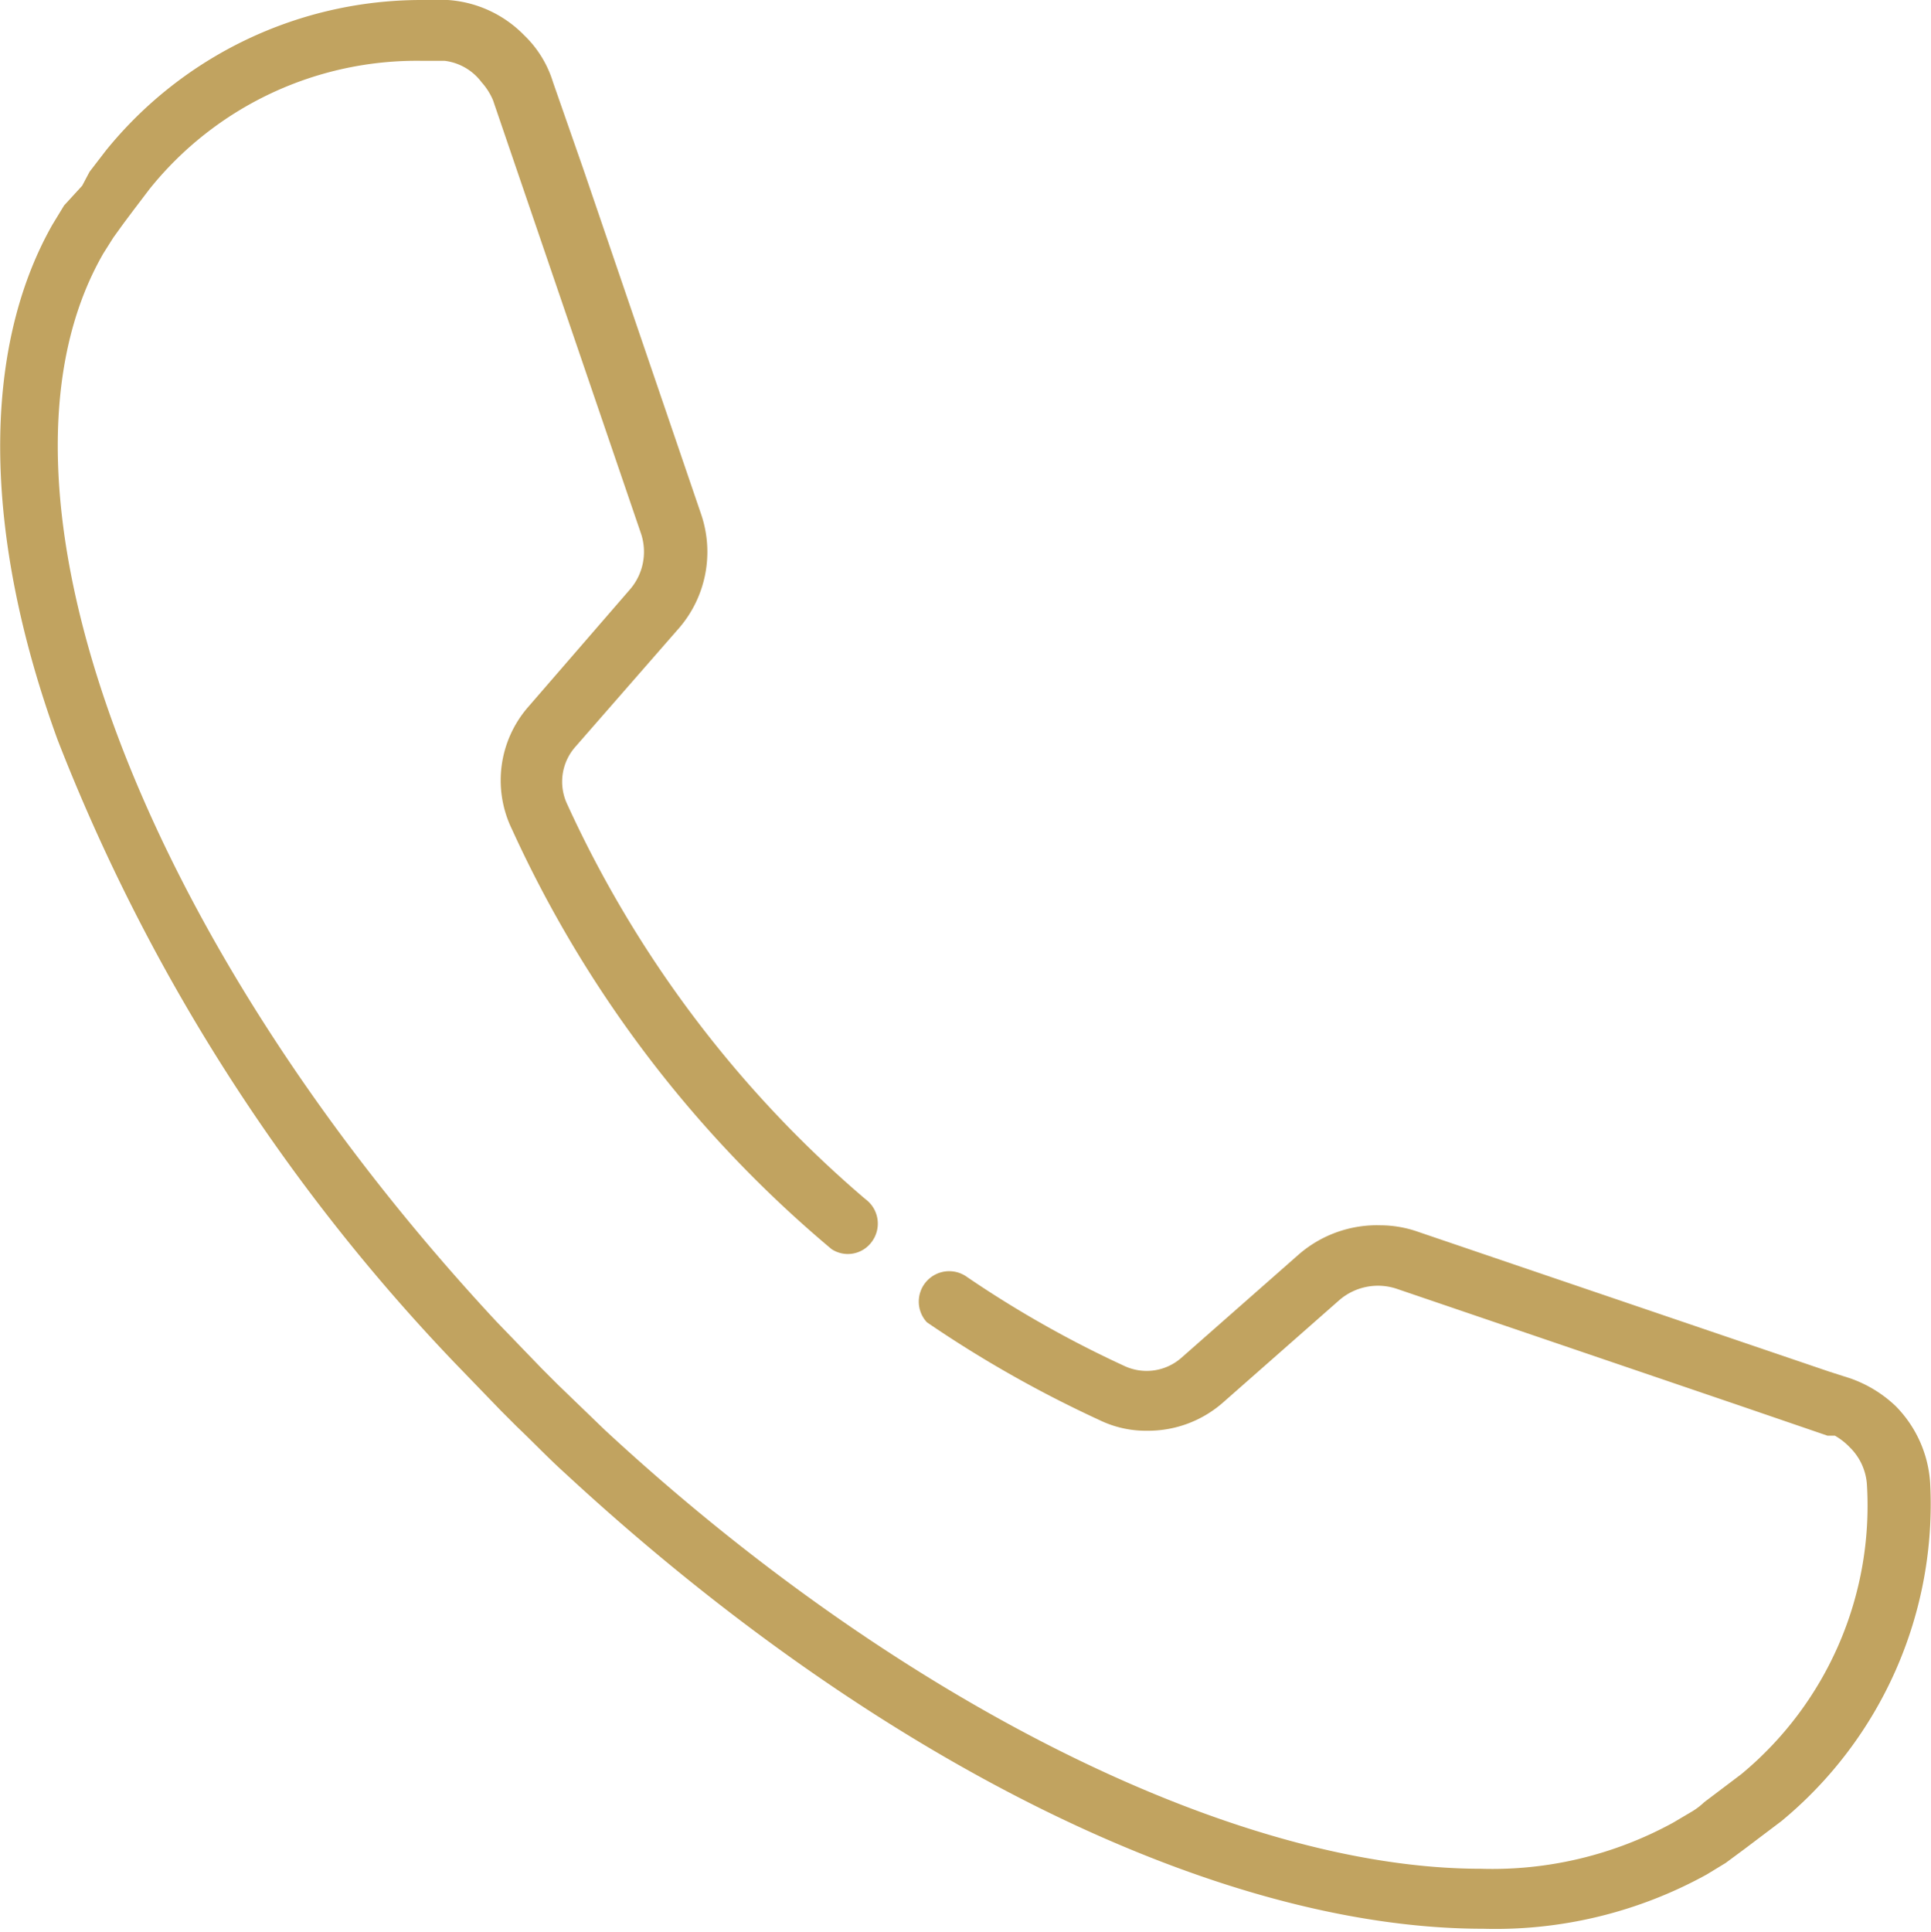 <svg xmlns="http://www.w3.org/2000/svg" viewBox="0 0 23.5 23.51"><defs><style>.cls-1{fill:#c1a360;}</style></defs><g id="Calque_2" data-name="Calque 2"><g id="_1200" data-name="1200"><path class="cls-1" d="M23.49,18.05a1.46,1.46,0,0,0-.42-.94,1.53,1.53,0,0,0-.56-.34l-.25-.08-5-1.7a1.39,1.39,0,0,0-.46-.08,1.45,1.45,0,0,0-1,.36l-1.42,1.25a.64.64,0,0,1-.7.1,13.23,13.23,0,0,1-1.91-1.08h0a.37.37,0,0,0-.49.55,14.4,14.4,0,0,0,2.1,1.19,1.29,1.29,0,0,0,.58.13,1.38,1.38,0,0,0,.92-.34l1.42-1.25a.72.72,0,0,1,.69-.14l4.17,1.42,1.08.37.09,0a.79.79,0,0,1,.18.14.7.7,0,0,1,.21.45,4.24,4.24,0,0,1-1.53,3.53l-.45.34a.83.83,0,0,1-.16.12l-.22.13a4.58,4.58,0,0,1-2.34.56c-3,0-7.11-2.05-10.66-5.34l-.57-.55-.2-.2-.55-.57c-4.39-4.72-6.4-10.2-4.78-13l.12-.19.13-.18.12-.16.19-.25,0,0A4.17,4.17,0,0,1,5.13.74h.28A.66.66,0,0,1,5.86,1,.78.78,0,0,1,6,1.22l1.8,5.27a.7.7,0,0,1-.14.69L6.43,8.6a1.36,1.36,0,0,0-.2,1.49,14.53,14.53,0,0,0,3.89,5.11.36.36,0,0,0,.49-.09.37.37,0,0,0-.08-.52h0A13.91,13.91,0,0,1,6.9,9.78.64.64,0,0,1,7,9.09L8.24,7.67a1.42,1.42,0,0,0,.29-1.42L7.1,2.06,6.73,1A1.33,1.33,0,0,0,6.38.43,1.43,1.43,0,0,0,5.45,0H5.13A4.94,4.94,0,0,0,1.29,1.83l0,0-.2.26L1,2.26.78,2.5l-.14.23C-.23,4.26-.21,6.5.7,9a23.07,23.07,0,0,0,4.83,7.58l.57.59.19.19c.2.19.39.39.59.57,3.75,3.47,7.92,5.54,11.17,5.54a5.32,5.32,0,0,0,2.72-.66l.23-.14.23-.17.45-.34A5,5,0,0,0,23.49,18.05Z"/></g></g></svg>